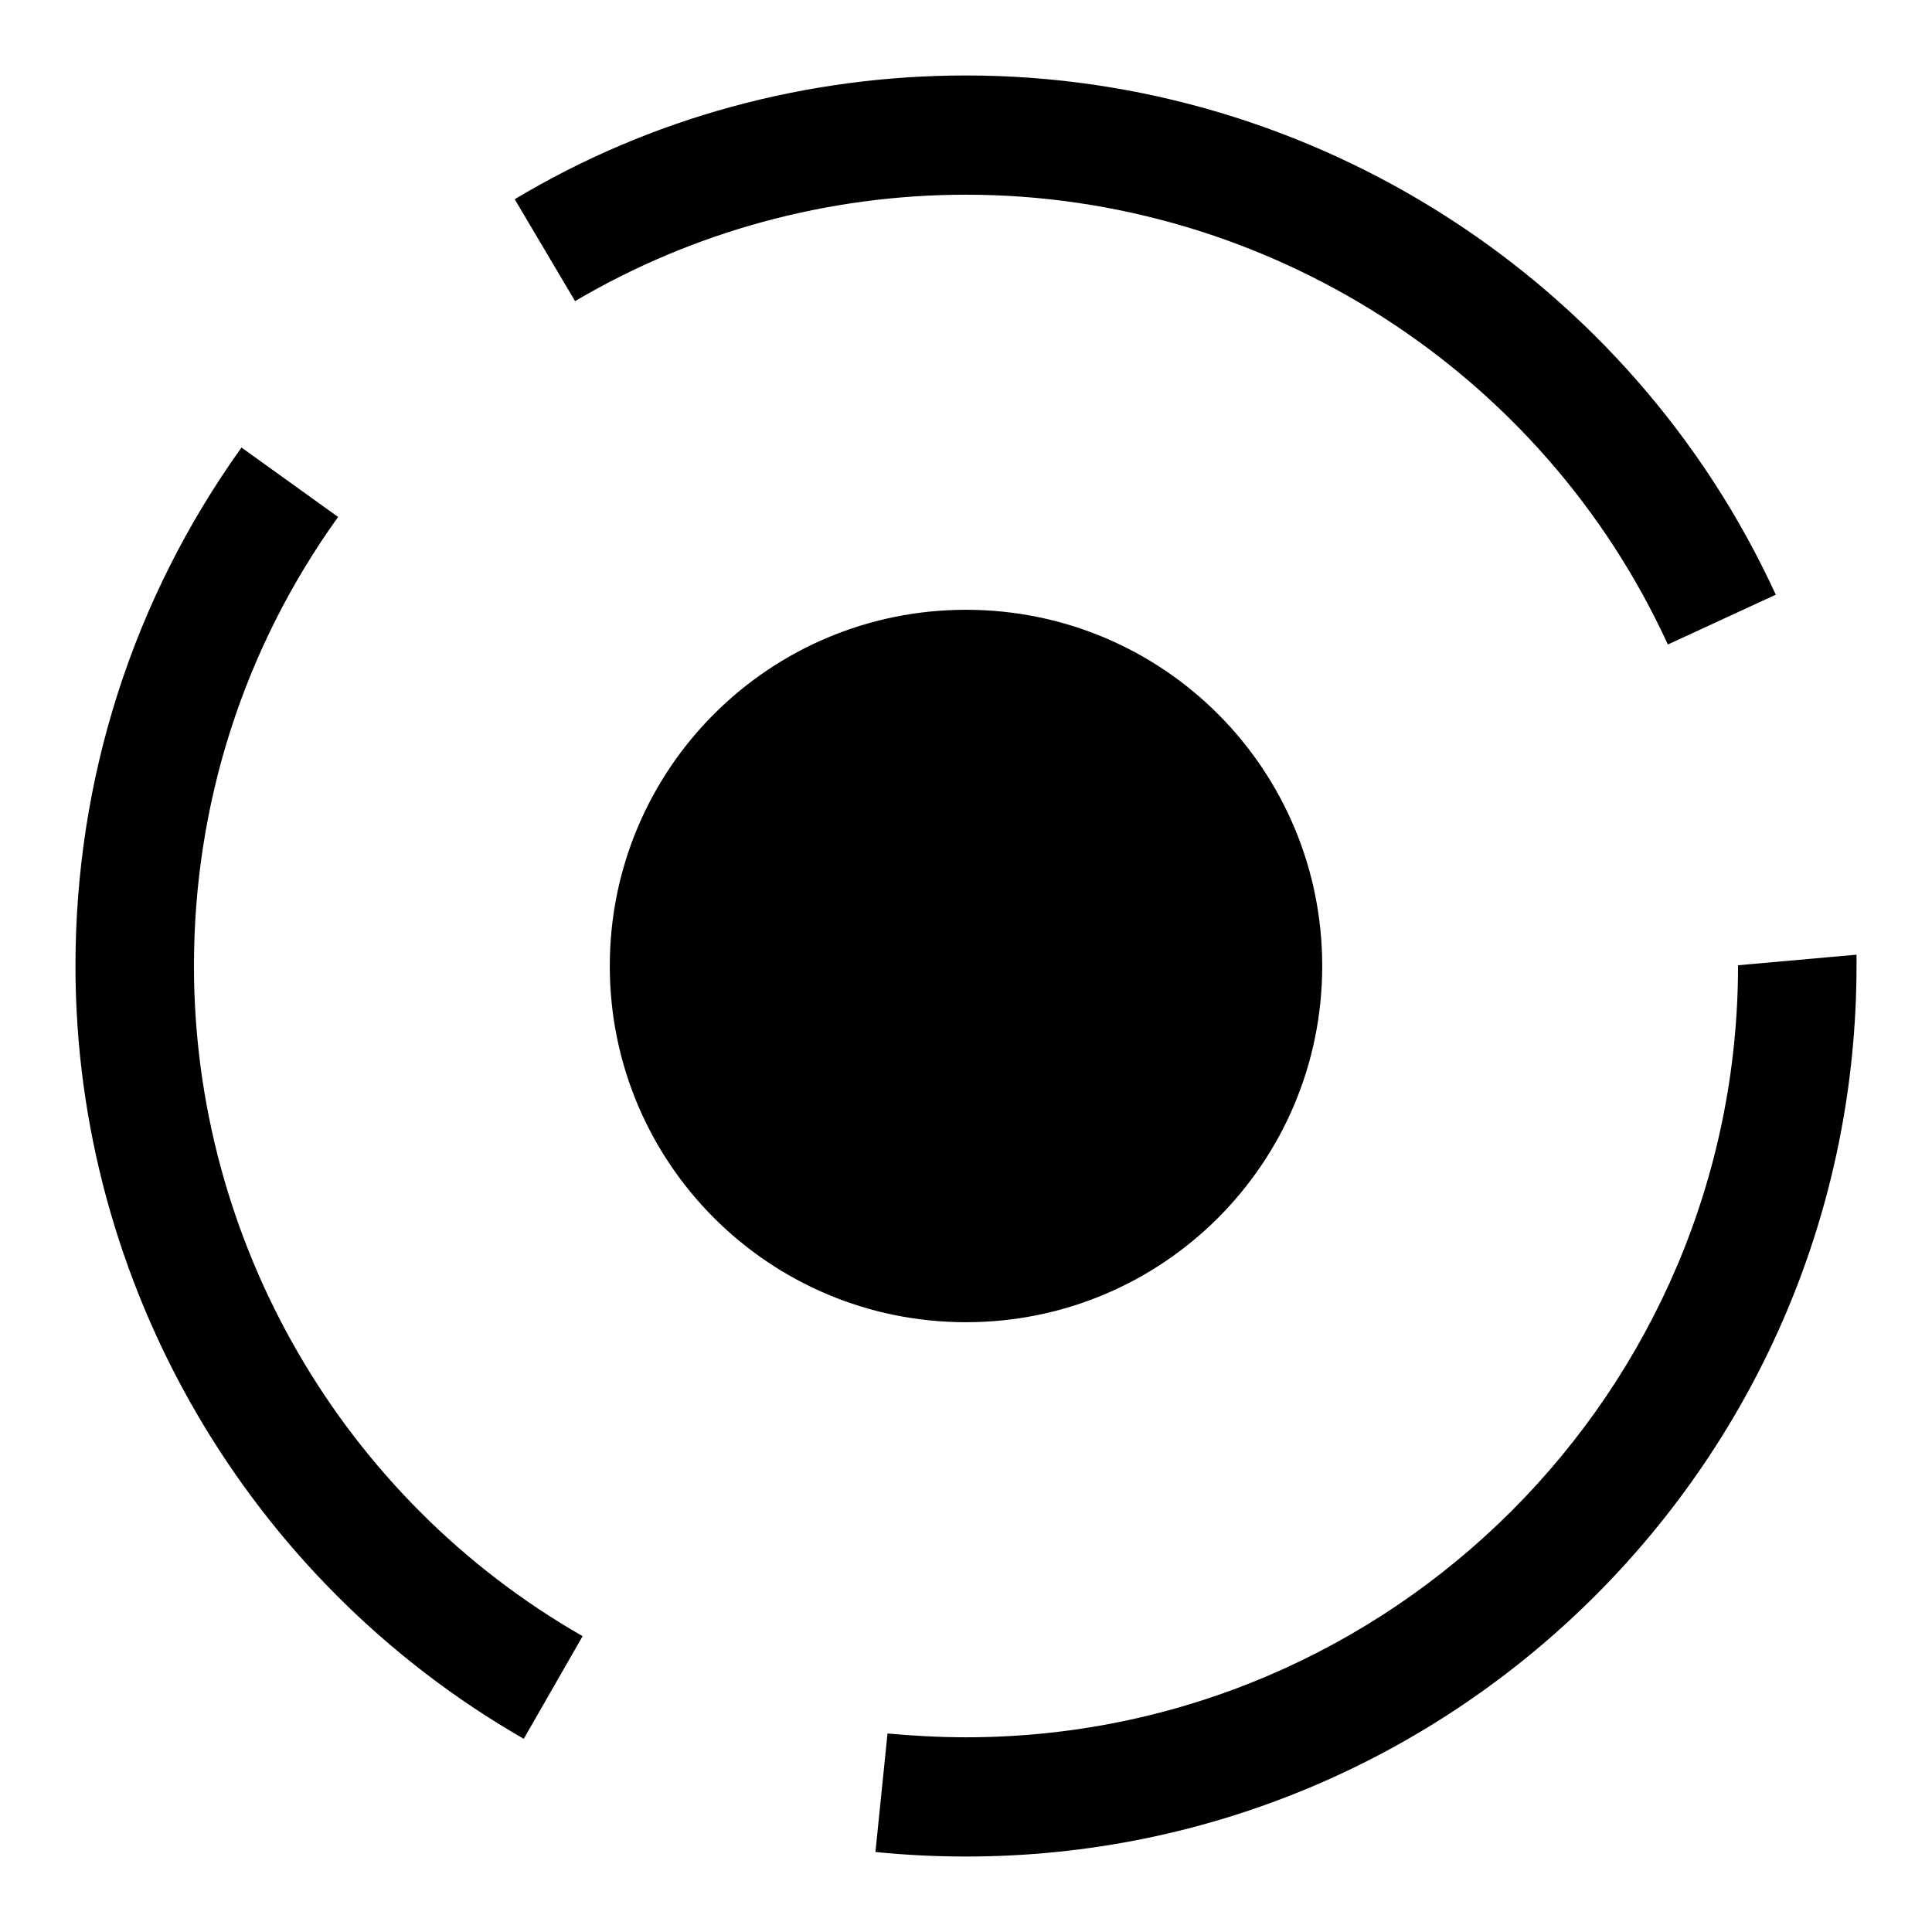 <?xml version="1.0" encoding="utf-8"?>
<!-- Svg Vector Icons : http://www.onlinewebfonts.com/icon -->
<!DOCTYPE svg PUBLIC "-//W3C//DTD SVG 1.1//EN" "http://www.w3.org/Graphics/SVG/1.1/DTD/svg11.dtd">
<svg version="1.1" xmlns="http://www.w3.org/2000/svg" xmlns:xlink="http://www.w3.org/1999/xlink" x="0px" y="0px" viewBox="0 0 256 256" enable-background="new 0 0 256 256" xml:space="preserve">
<g> <path fill="#000000" d="M128,246c-4,0-8-0.2-12-0.6l1.6-15.7c3.4,0.3,6.9,0.5,10.4,0.5c56.4,0,102.3-45.9,102.3-102.3l15.7-1.4v1.4 C246,193.1,193.1,246,128,246z M69.4,230.4C32.8,209.4,10,170.2,10,128c0-24.8,7.6-48.6,22-68.7l12.8,9.2 c-12.5,17.4-19.1,38-19.1,59.5c0,36.6,19.7,70.6,51.5,88.8L69.4,230.4z M221,85.4c-16.6-36.2-53.1-59.6-93-59.6 c-18.3,0-36.2,4.9-51.8,14.1l-8-13.5C86.2,15.6,106.9,10,128,10c46,0,88.1,27,107.3,68.8L221,85.4z M80.8,128 c0,26.1,21.1,47.2,47.2,47.2c26.1,0,47.2-21.1,47.2-47.2c0-26.1-21.1-47.2-47.2-47.2C101.9,80.8,80.8,101.9,80.8,128z"/></g>
</svg>